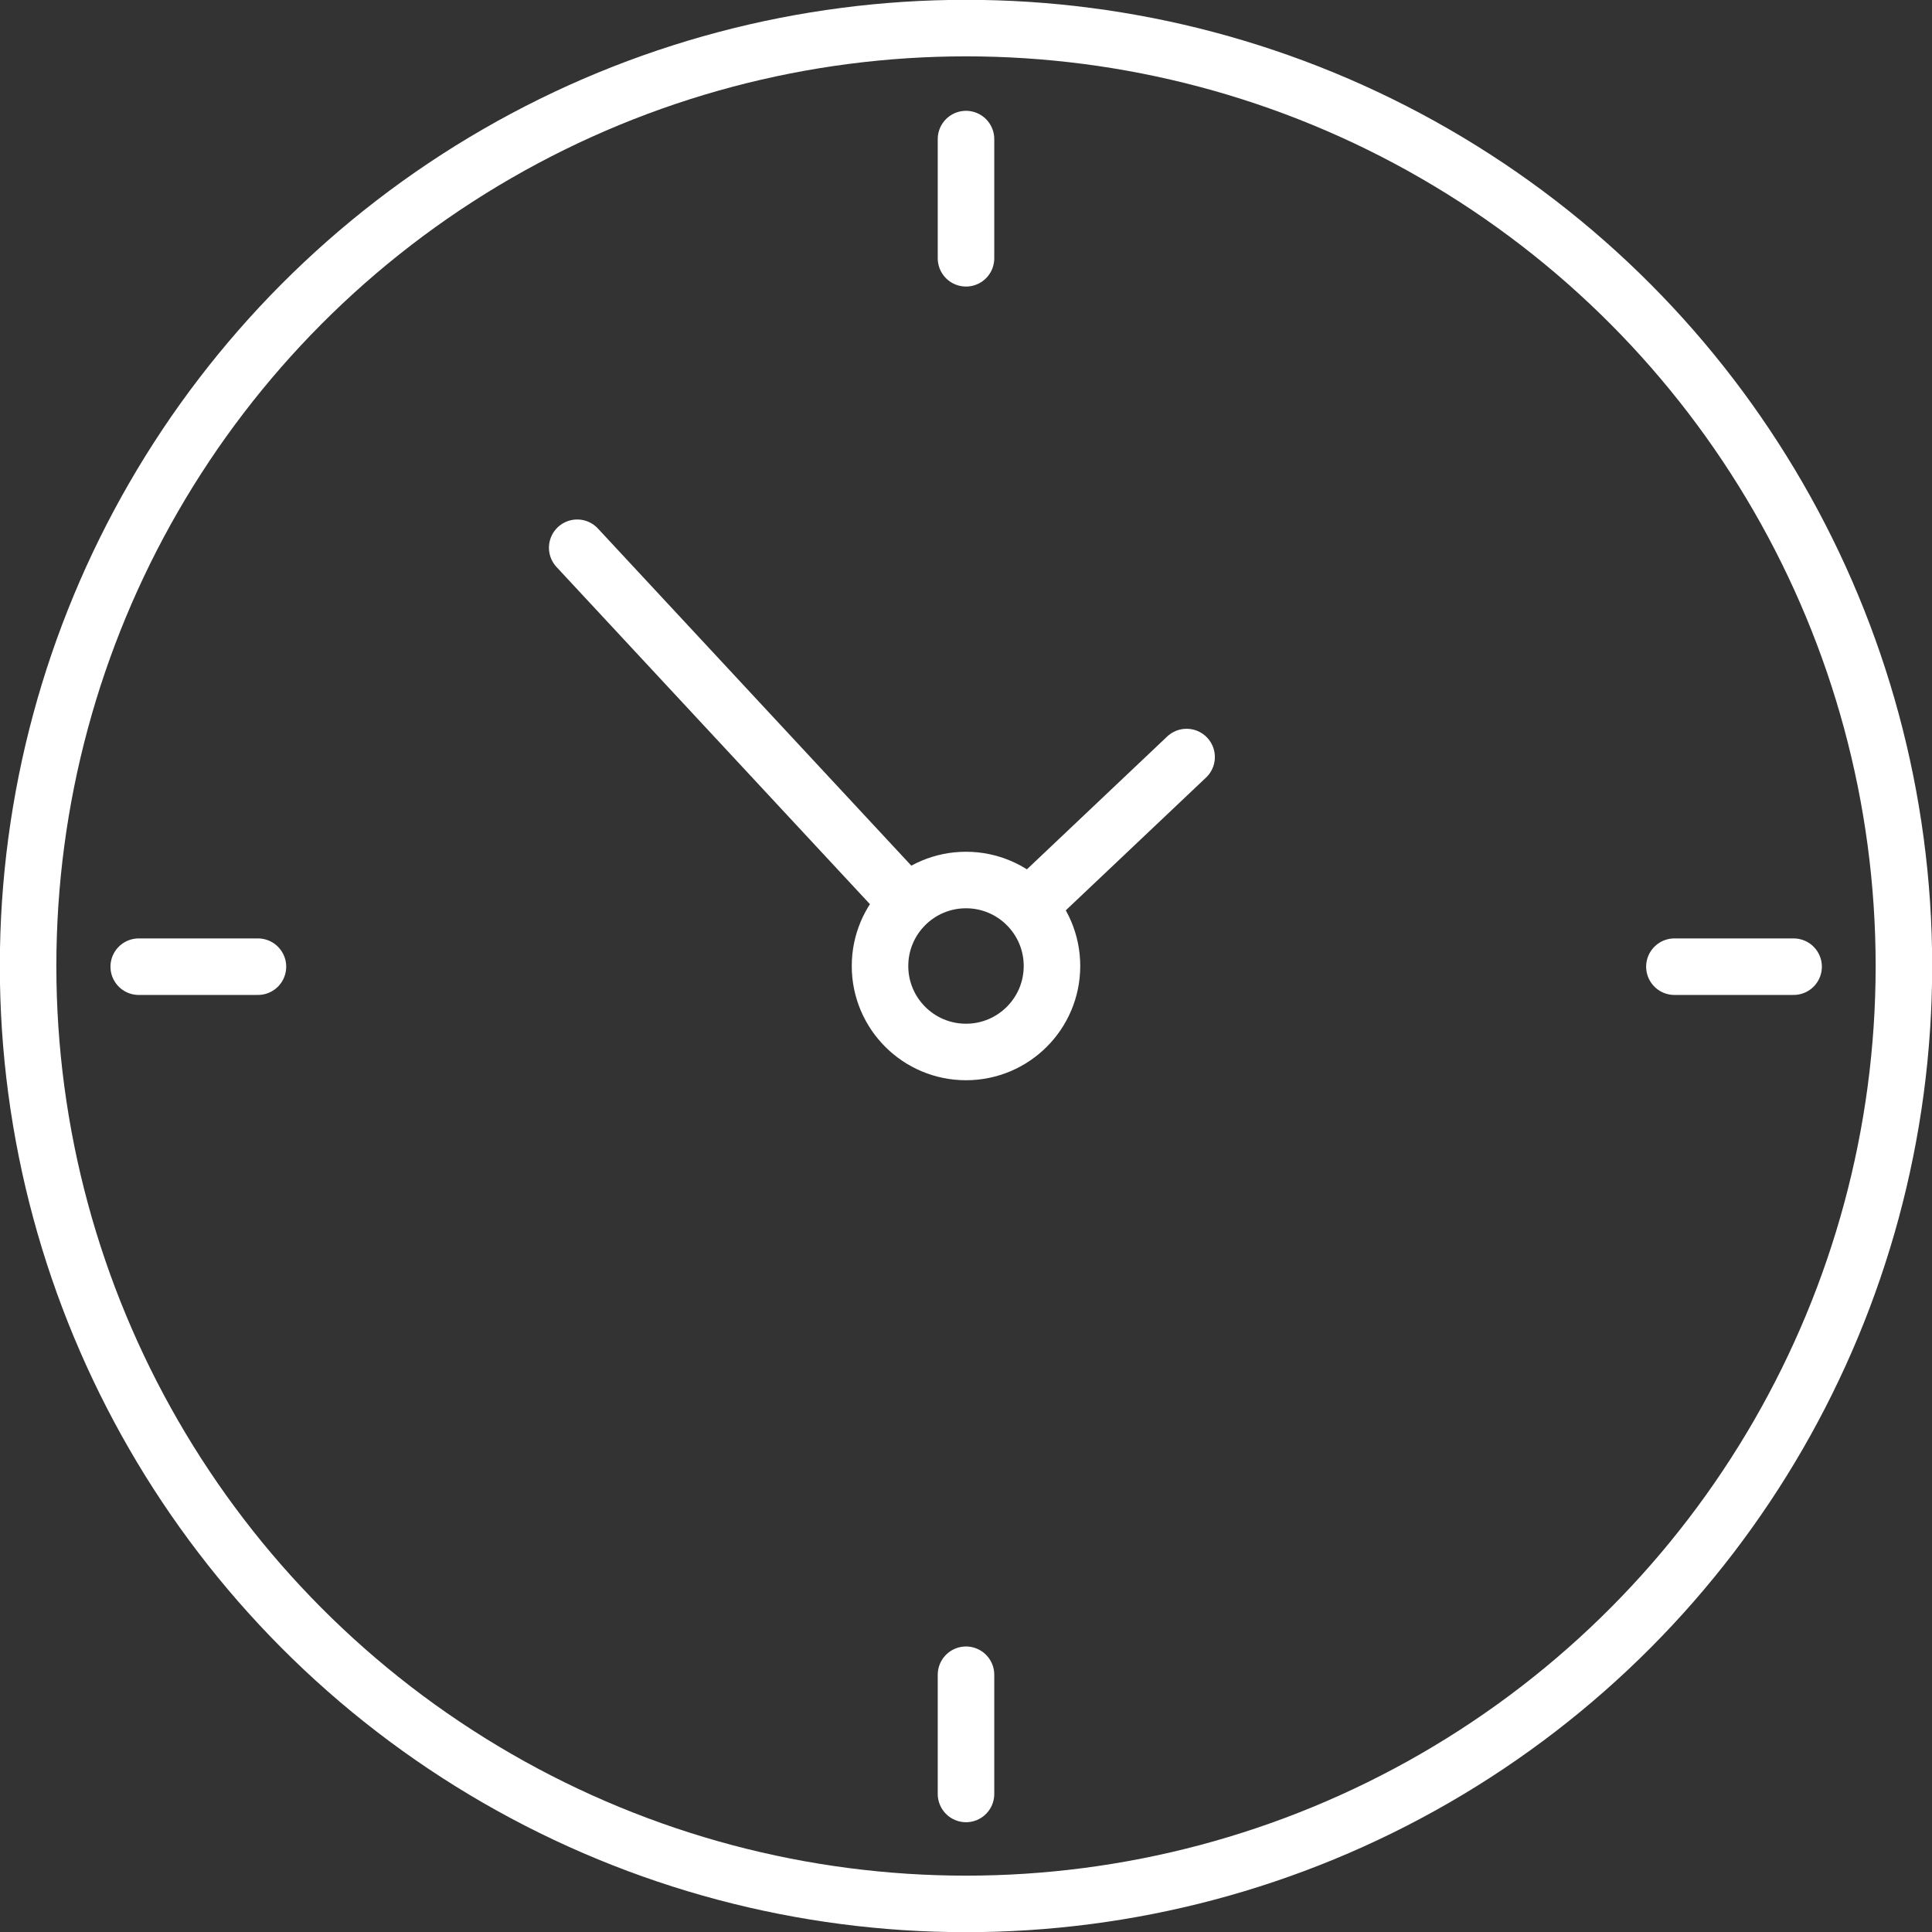 <svg xmlns="http://www.w3.org/2000/svg" viewBox="0 0 56.4 56.4"><rect x="0" y="0" width="56.4" height="56.4" fill="#333333" stroke="none"/><defs><style>.cls-1{fill:none;stroke:#fff;stroke-linecap:round;stroke-linejoin:round;stroke-width:1.65px;}</style></defs><g id="Layer_2" data-name="Layer 2"><g id="Icons"><g id="_3" data-name="3"><circle class="cls-1" cx="28.2" cy="28.2" r="27.38"/><line class="cls-1" x1="30.13" y1="26.37" x2="34.64" y2="22.1"/><line class="cls-1" x1="16.85" y1="15.99" x2="26.22" y2="26.07"/><circle class="cls-1" cx="28.2" cy="28.2" r="2.51"/><line class="cls-1" x1="28.2" y1="7.54" x2="28.2" y2="4.06"/><line class="cls-1" x1="28.2" y1="52.37" x2="28.2" y2="48.89"/><line class="cls-1" x1="48.88" y1="28.22" x2="52.36" y2="28.22"/><line class="cls-1" x1="4.05" y1="28.22" x2="7.53" y2="28.22"/></g></g></g></svg>